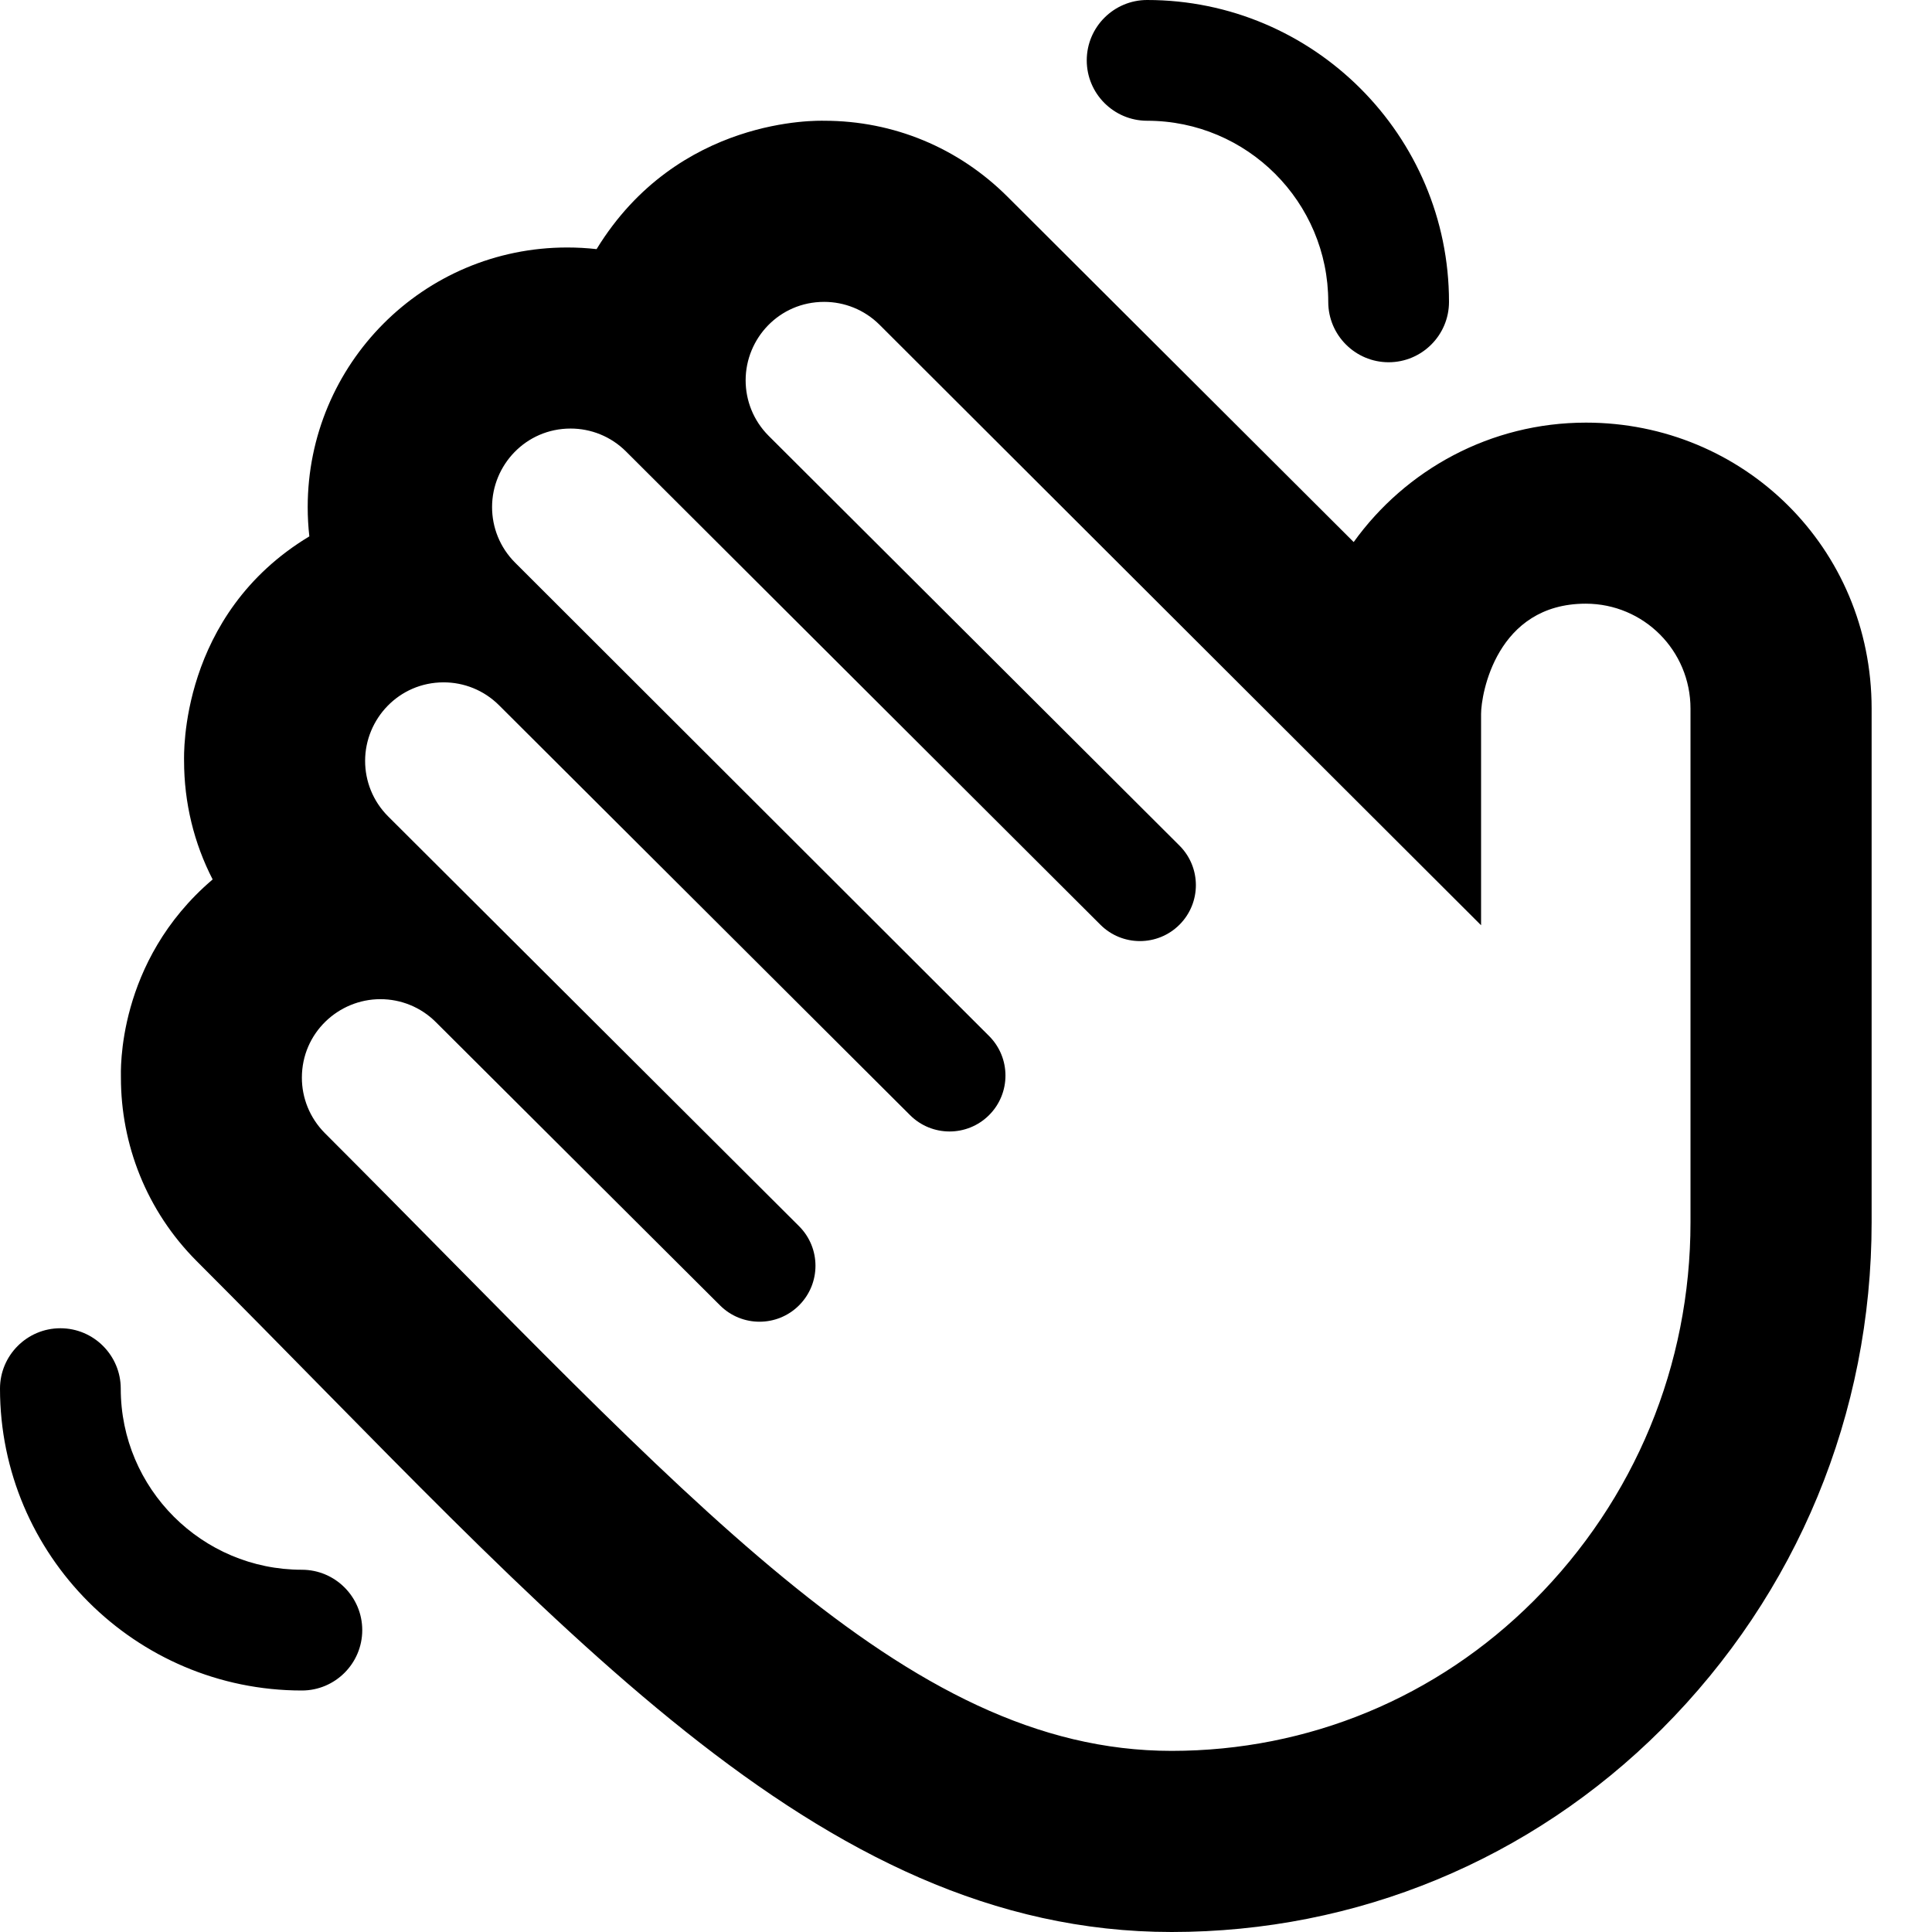 <svg xmlns="http://www.w3.org/2000/svg" viewBox="0 0 512 512"><!--! Font Awesome Pro 6.1.2 by @fontawesome - https://fontawesome.com License - https://fontawesome.com/license (Commercial License) Copyright 2022 Fonticons, Inc. --><path d="M304 32C330.5 32 352 53.53 352 80C352 88.84 359.2 96 368 96S384 88.84 384 80C384 35.89 348.1 0 304 0C295.2 0 288 7.156 288 16S295.2 32 304 32zM80 416C53.53 416 32 394.5 32 368C32 359.2 24.84 352 16 352S0 359.2 0 368C0 412.1 35.88 448 80 448C88.84 448 96 440.8 96 432S88.84 416 80 416zM420.3 112c-25.33 0-47.8 12.5-61.56 31.65L267 52.13C254 39.16 236.8 32 218.4 32C217 32 179.7 30.74 158.1 66.02c-2.564-.287-5.16-.434-7.777-.434c-38.18 0-68.78 30.91-68.78 68.81c0 2.588 .145 5.176 .434 7.751C47.51 162.9 48.78 200.2 48.78 201.6c0 11.12 2.621 21.85 7.574 31.46c-25.63 21.81-24.31 51.18-24.31 52.52c0 17.61 6.697 35.23 20.09 48.64C147.4 429.5 216.1 512 310.5 512c49.03 0 95.17-19.1 129.9-53.78C476.3 422.3 496 374.6 496 323.9V187.8C496 145.1 462 112 420.3 112zM448 323.9c0 37.89-14.74 73.5-41.52 100.3C380.8 449.9 346.7 464 310.5 464c-70.98 0-128.3-67.61-224.4-163.7C82.03 296.2 80 290.9 80 285.6c0-11.87 9.696-20.81 20.81-20.81c5.324 0 10.65 2.033 14.71 6.098l75.3 75.06c2.891 2.882 6.675 4.322 10.46 4.322c3.792 0 7.584-1.447 10.48-4.34c2.893-2.893 4.349-6.694 4.349-10.49c0-3.797-1.451-7.595-4.352-10.49l-108.9-108.6c-4.065-4.064-6.098-9.39-6.098-14.71c0-11.11 8.954-20.81 20.81-20.81c5.326 0 10.65 2.033 14.71 6.098l108.9 108.6c2.892 2.884 6.677 4.326 10.46 4.326c3.792 0 7.583-1.447 10.48-4.339c2.893-2.893 4.339-6.685 4.339-10.48c0-3.796-1.45-7.593-4.35-10.49L136.5 149.1c-4.064-4.065-6.097-9.391-6.097-14.72c0-11.12 8.951-20.81 20.81-20.81c5.324 0 10.65 2.033 14.71 6.098l125.7 125.4c2.892 2.886 6.679 4.329 10.47 4.329c3.792 0 7.584-1.447 10.48-4.34c2.893-2.893 4.347-6.692 4.347-10.48c0-3.797-1.451-7.594-4.352-10.49L203.7 115.5c-4.065-4.064-6.098-9.39-6.098-14.71C197.6 89.7 206.5 80 218.4 80c5.326 0 10.65 2.031 14.72 6.098L392.5 245.2l-0-56.01c0-5.217 4.051-29.21 27.75-29.21C435.6 160 448 172.4 448 187.8V323.9z"/></svg>